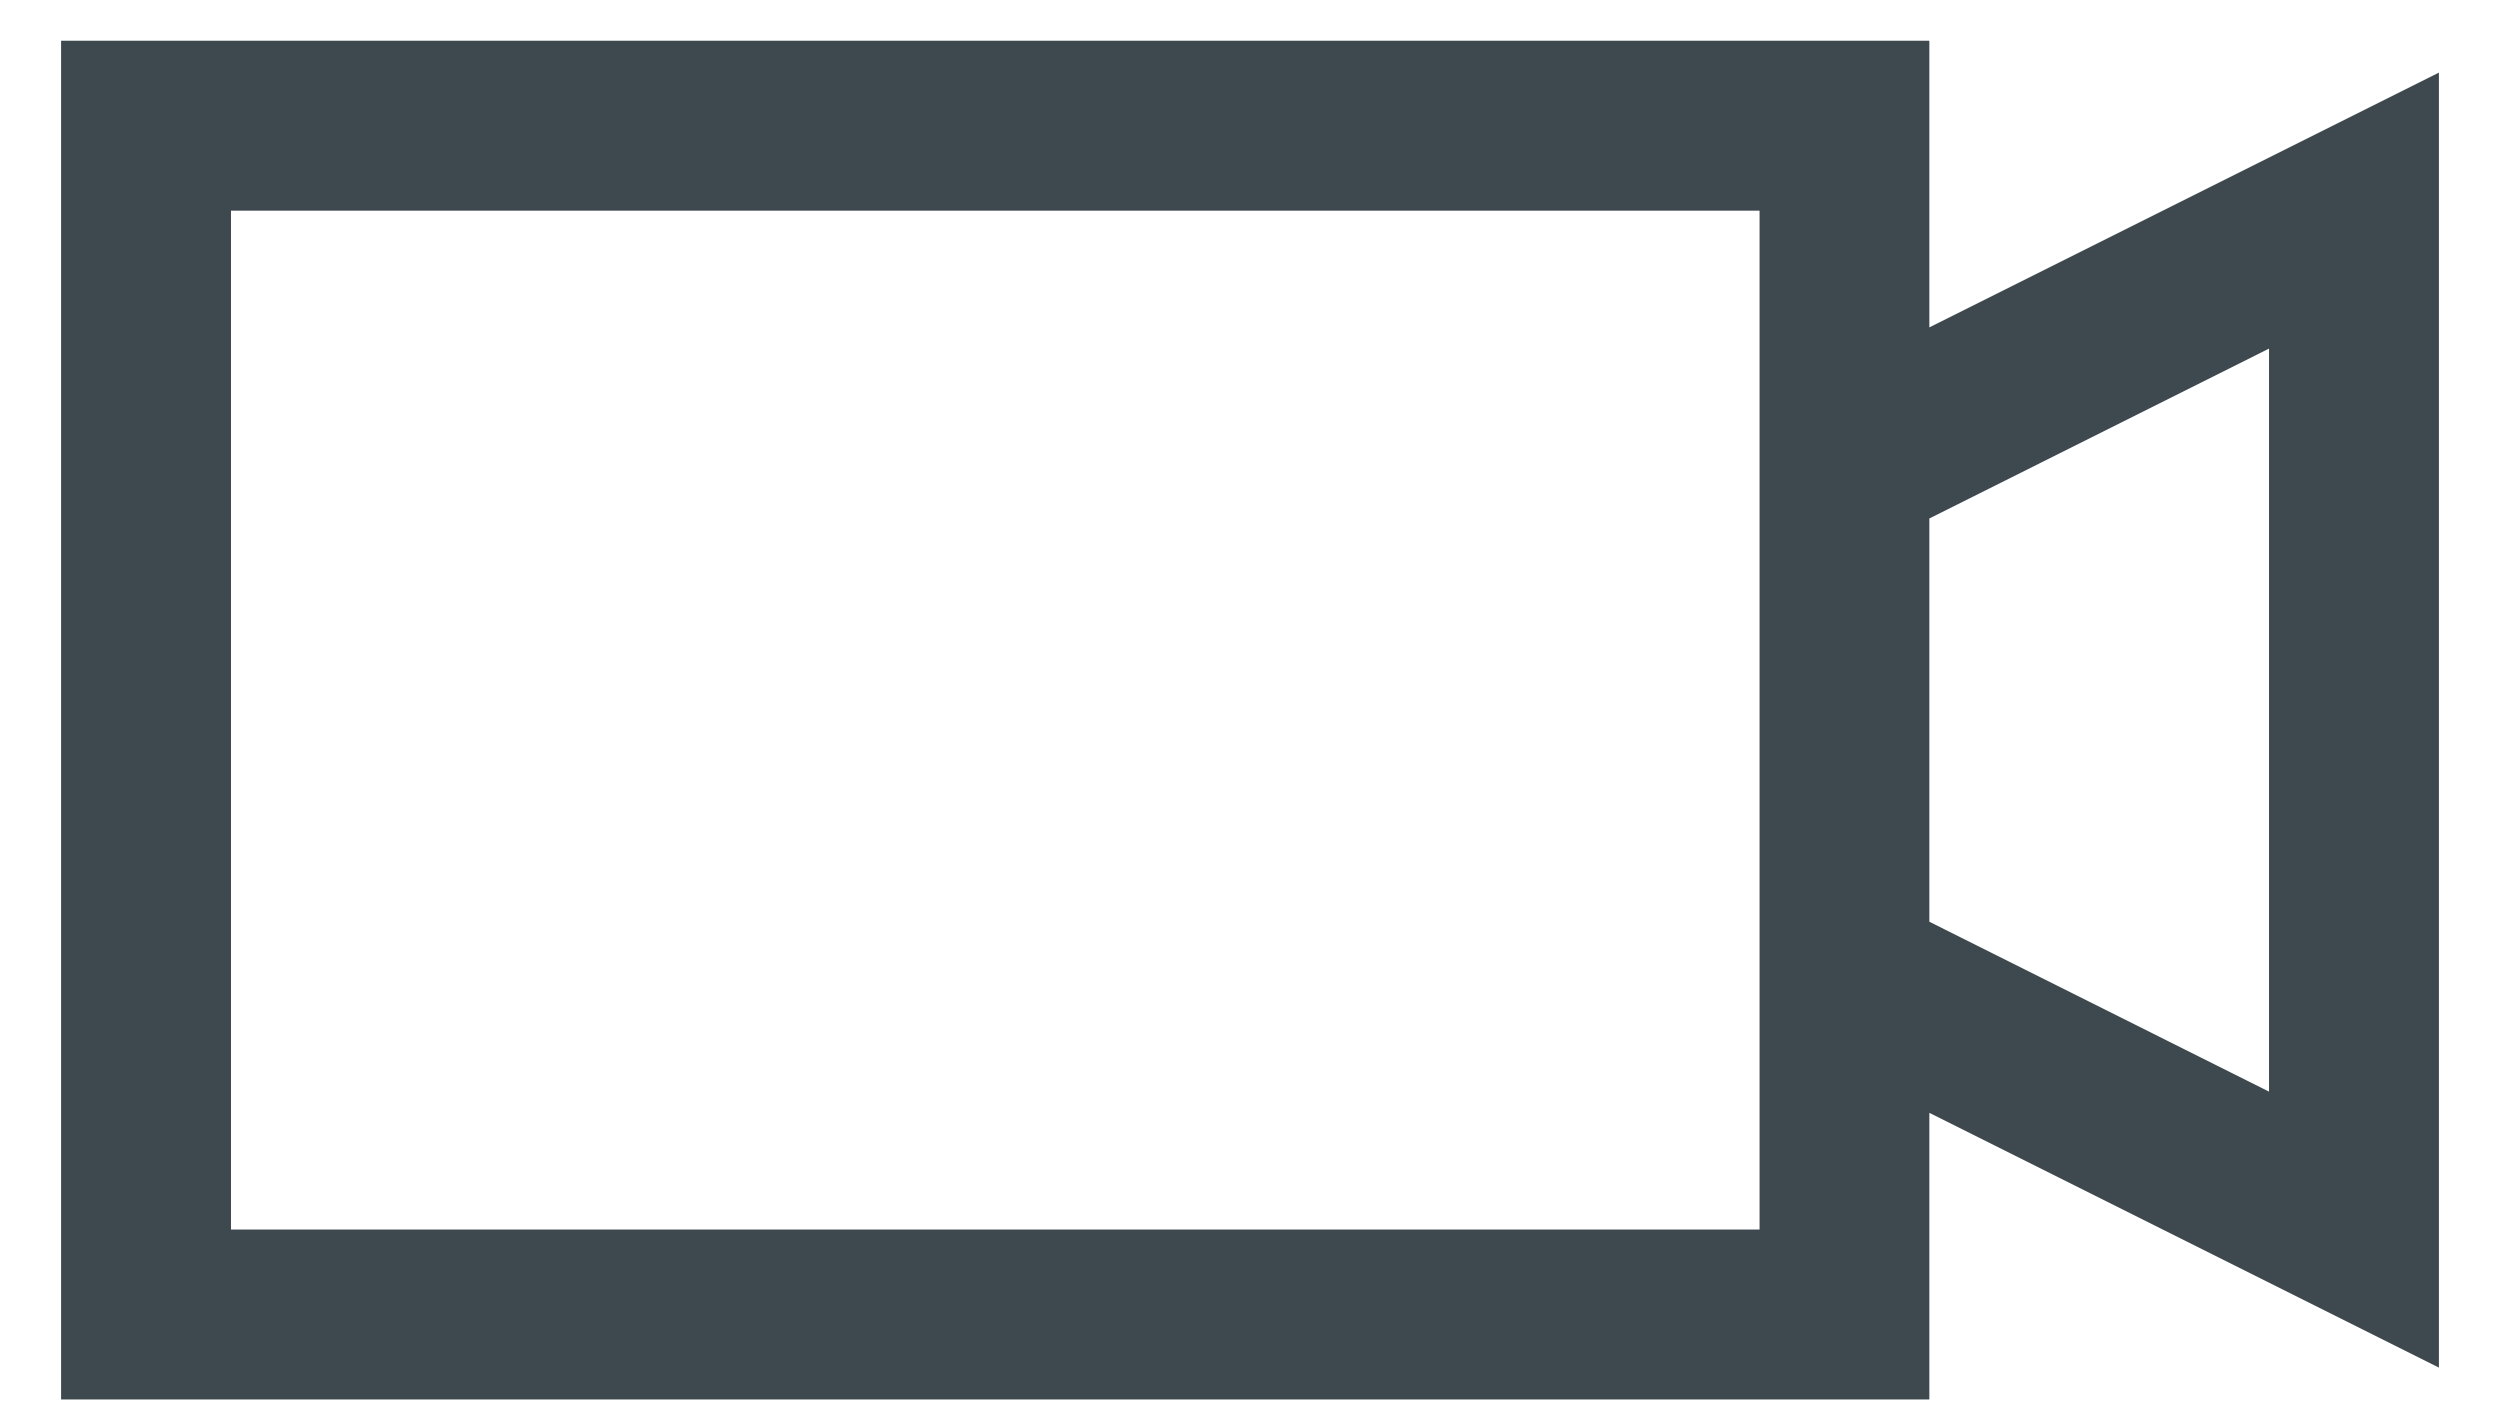 <?xml version="1.0" encoding="UTF-8"?>
<svg xmlns="http://www.w3.org/2000/svg" width="23" height="13" viewBox="0 0 23 13" fill="none">
  <path d="M0.562 0.375H17.75V3.012L22.438 0.668V12.582L17.75 10.238V12.875H0.562V0.375ZM2.125 1.938V11.312H16.188V1.938H2.125ZM20.875 3.207L17.75 4.77V8.48L20.875 10.043V3.207Z" fill="#3E484F"></path>
</svg>
